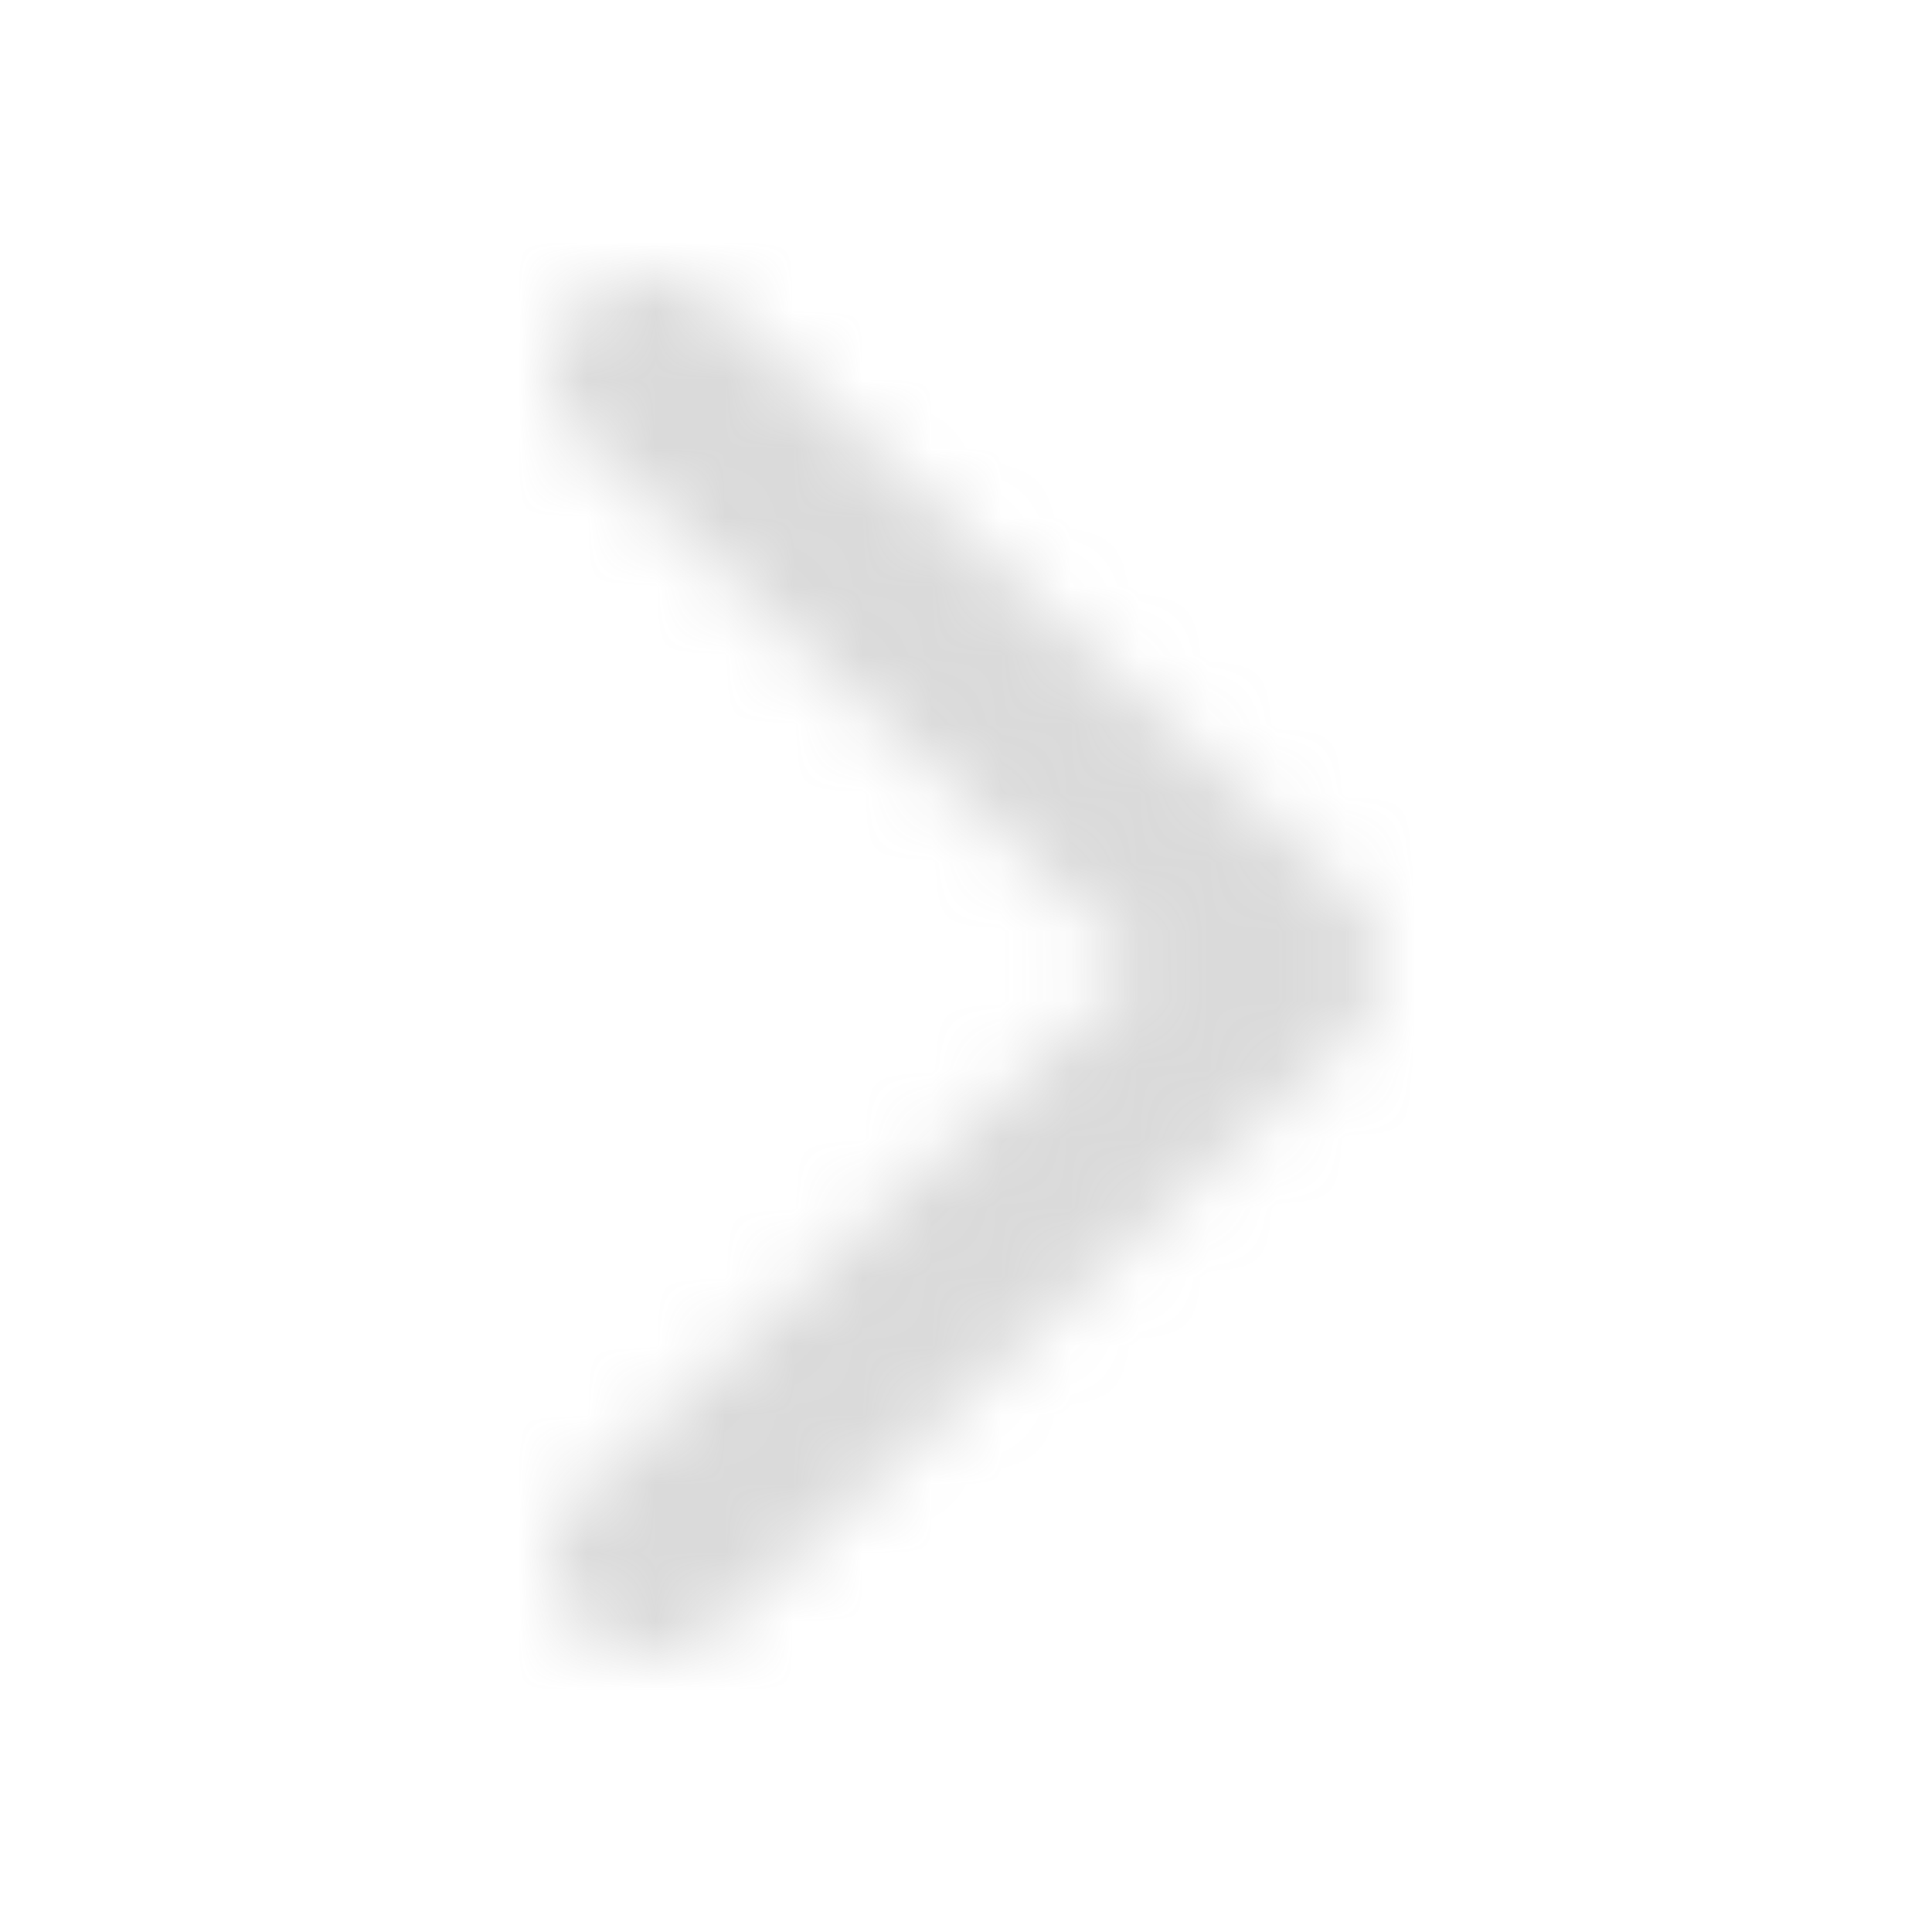 <?xml version="1.0" encoding="UTF-8"?>
<svg width="28px" height="28px" viewBox="0 0 28 28" version="1.1" xmlns="http://www.w3.org/2000/svg" xmlns:xlink="http://www.w3.org/1999/xlink">
    <!-- Generator: Sketch 55.2 (78181) - https://sketchapp.com -->
    <title>chevron_right_black</title>
    <desc>Created with Sketch.</desc>
    <defs>
        <path d="M20,14.002 C20,14.381 19.859,14.726 19.577,15.002 L10.404,23.621 C10.121,23.862 9.769,24 9.416,24 C9.028,24 8.675,23.862 8.393,23.586 C7.863,23.035 7.863,22.173 8.428,21.621 L16.542,14.002 L8.428,6.383 C7.863,5.866 7.863,4.97 8.393,4.418 C8.922,3.867 9.839,3.867 10.404,4.384 L19.577,13.002 C19.859,13.278 20,13.623 20,14.002 Z" id="path-1"></path>
    </defs>
    <g id="chevron_right_black" stroke="none" stroke-width="1" fill="none" fill-rule="evenodd">
        <g id="ICONS-/-chevron-right">
            <mask id="mask-2" fill="white">
                <use xlink:href="#path-1"></use>
            </mask>
            <g id="chevron-right" fill-rule="nonzero"></g>
            <g id="✱-/-Colour-/-Dark" mask="url(#mask-2)" fill="#d4d4d4" fill-opacity="0.87" fill-rule="evenodd">
                <rect id="Rectangle-13-Copy" x="0" y="0" width="28.161" height="28.161"></rect>
            </g>
        </g>
    </g>
</svg>